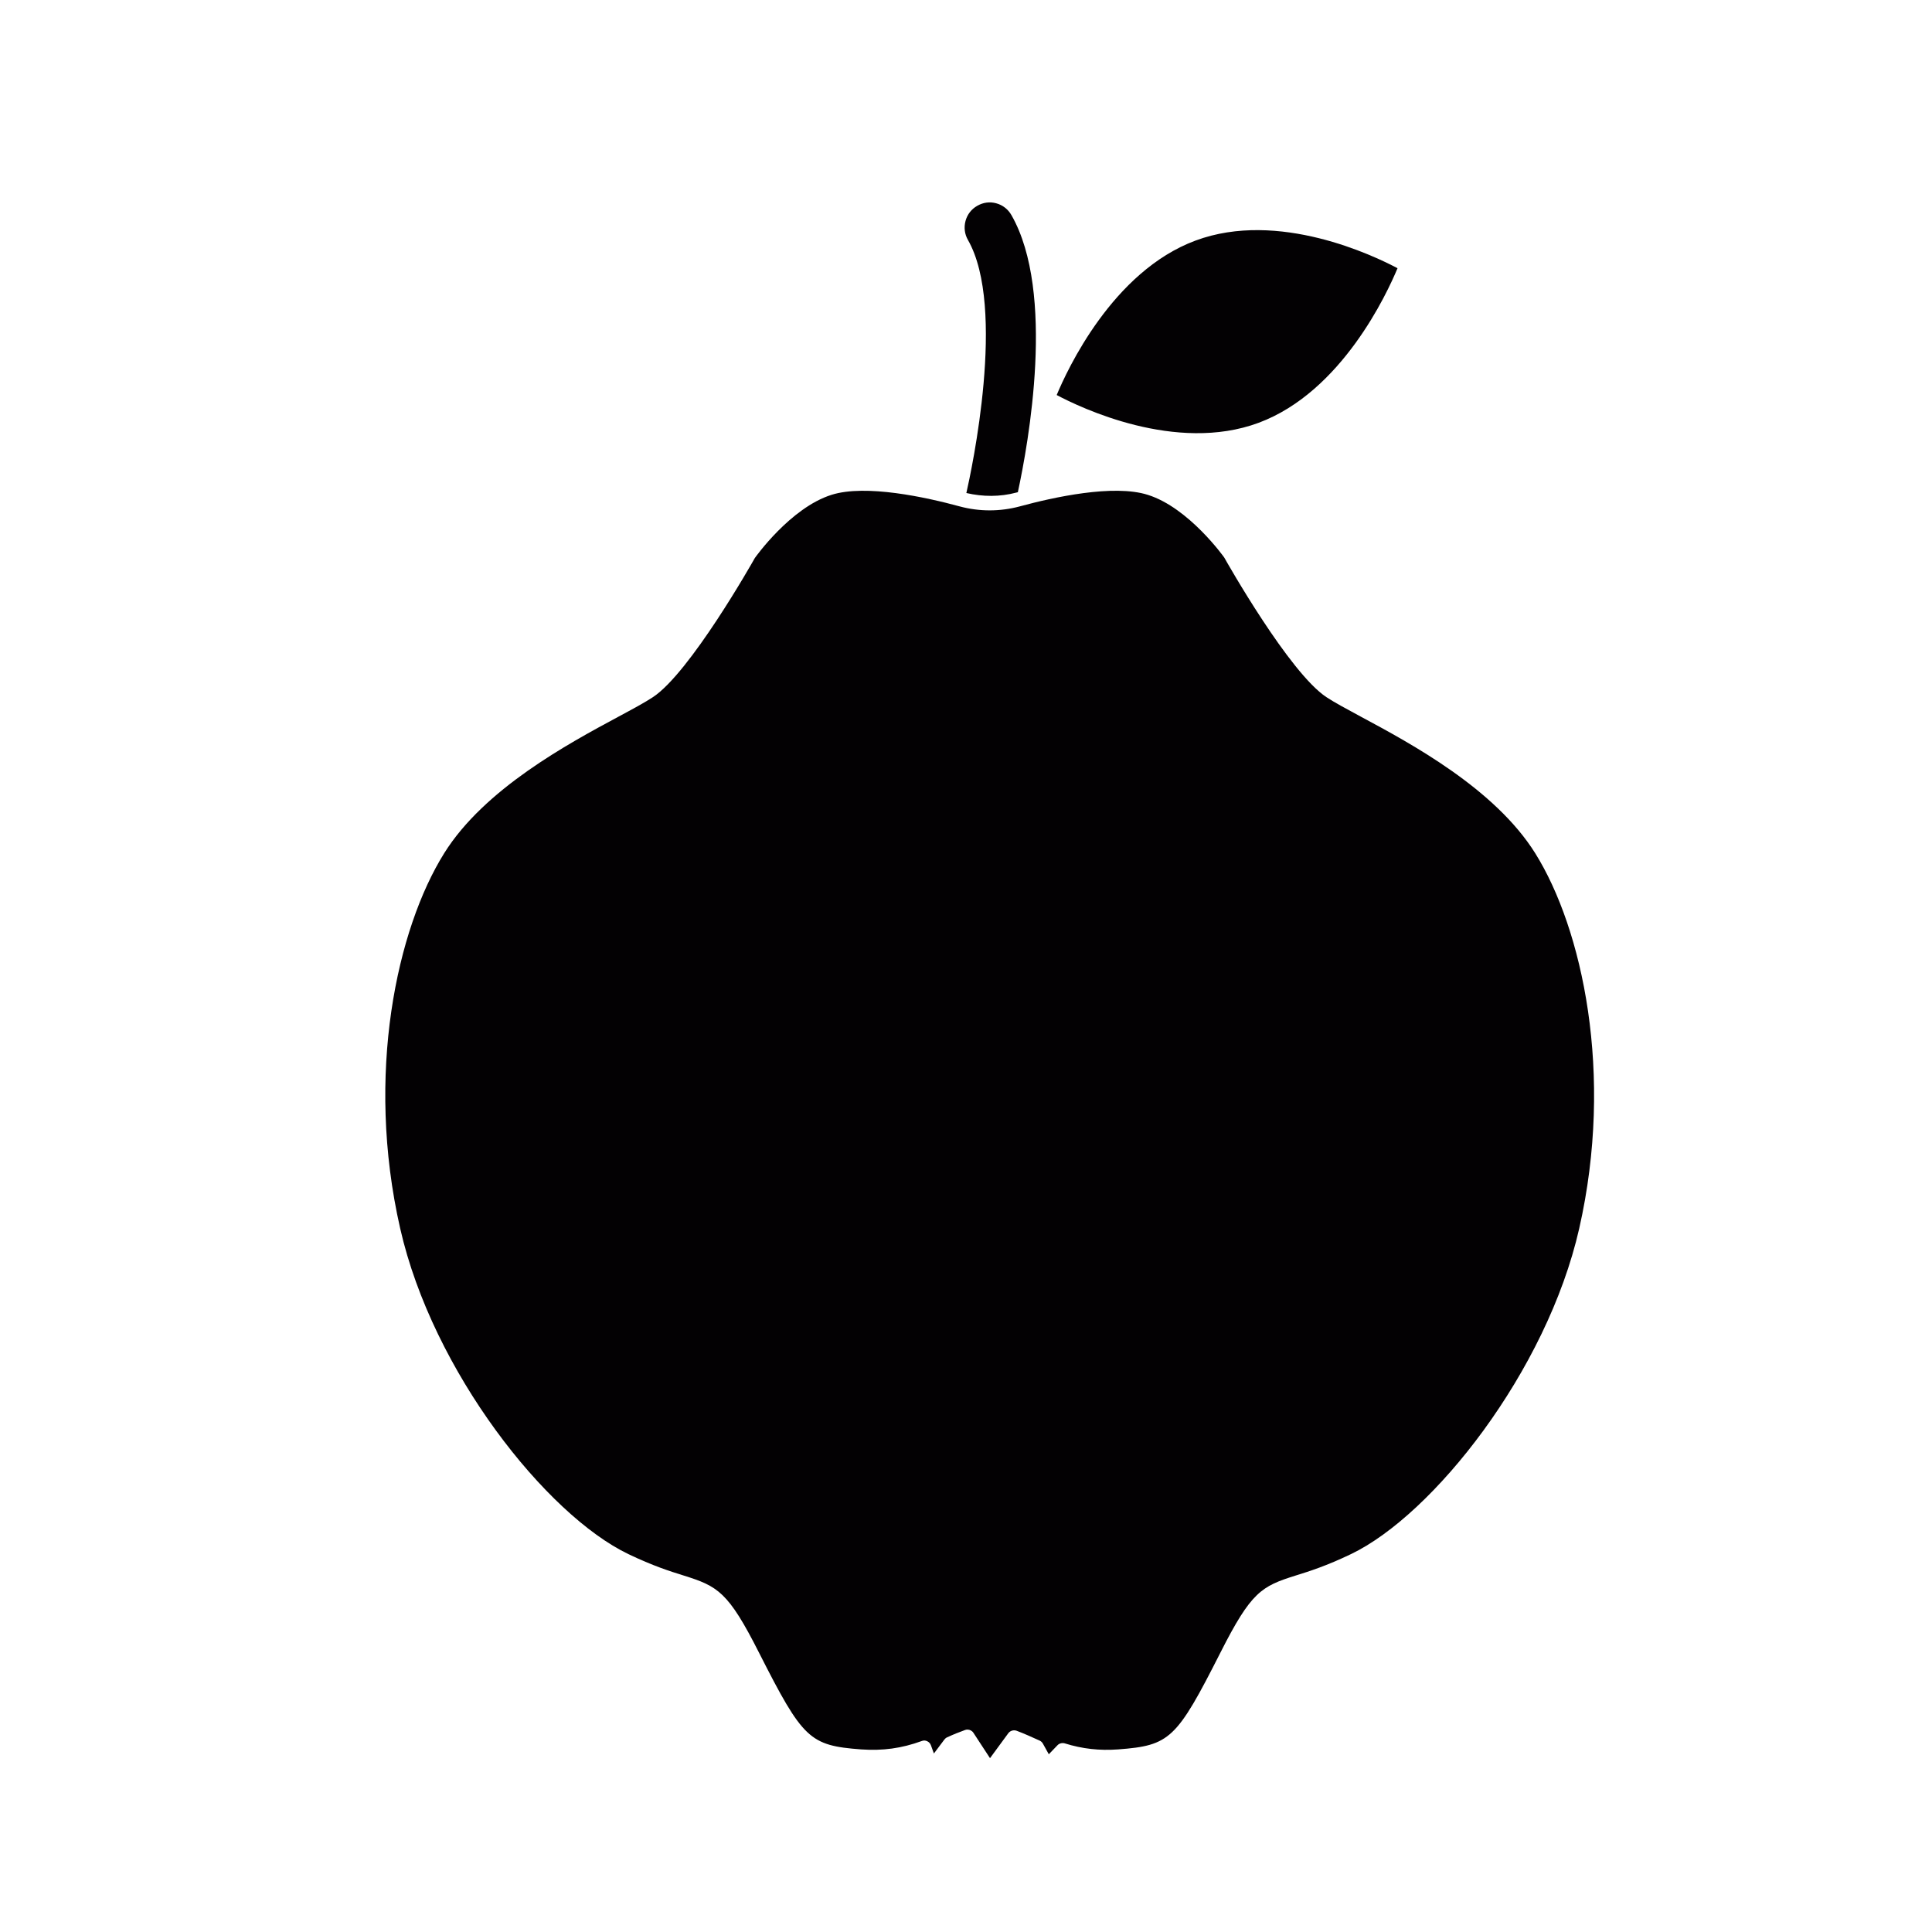 <?xml version="1.0" encoding="UTF-8"?>
<!-- Uploaded to: ICON Repo, www.svgrepo.com, Generator: ICON Repo Mixer Tools -->
<svg width="800px" height="800px" version="1.1" viewBox="144 144 512 512" xmlns="http://www.w3.org/2000/svg">
 <path d="m460.84 207.75c21.961-8.168 47.336 4.047 53.516 7.332-2.719 6.555-14.777 32.781-36.797 40.961-21.949 8.156-47.348-4.07-53.523-7.356 2.723-6.559 14.785-32.781 36.805-40.938zm-60.324-0.16c-0.887-1.539-1.105-3.332-0.641-5.043 0.461-1.711 1.566-3.137 3.109-4.008 1.543-0.887 3.32-1.145 5.023-0.664 1.711 0.457 3.144 1.574 4.027 3.125 11.762 20.562 4.5 60.504 1.707 73.441-0.133 0.035-0.289 0.066-0.422 0.102-4.332 1.156-8.863 1.125-13.223 0.113 1.359-5.949 10.668-49.152 0.418-67.066zm162 261.94c-8.609 37.945-38.801 75.953-60.512 86.332-6.519 3.125-10.996 4.539-14.594 5.656-9.098 2.856-11.812 4.269-20 20.469-11.617 22.914-13.387 24.586-27.059 25.621-4.981 0.367-9.5-0.137-14.184-1.598-0.676-0.184-1.434-0.023-1.93 0.504l-2.293 2.387-1.562-2.816c-0.195-0.355-0.504-0.641-0.875-0.812-2.117-0.961-4.133-1.871-6.106-2.609-0.781-0.27-1.68-0.023-2.188 0.652l-4.852 6.617-4.391-6.715c-0.355-0.543-0.961-0.859-1.582-0.859-0.211 0-0.426 0.035-0.633 0.109-1.574 0.566-3.137 1.191-4.762 1.945-0.281 0.121-0.527 0.32-0.719 0.578l-2.781 3.703-0.789-2.176c-0.172-0.48-0.523-0.859-0.977-1.07-0.461-0.234-0.984-0.258-1.445-0.062-5.398 1.969-10.34 2.621-16.074 2.227-13.672-1.031-15.441-2.707-27.055-25.621-8.191-16.188-10.91-17.613-20.008-20.469-3.598-1.121-8.074-2.535-14.594-5.656-21.711-10.383-51.898-48.402-60.504-86.332-9.297-40.898-0.844-79.41 11.668-99.422 10.672-17.086 32.859-29.016 46.113-36.148 3.938-2.117 7.043-3.789 9.188-5.203 9.82-6.457 26.406-35.77 27.012-36.863 0.094-0.137 9.402-13.32 20.344-16.766 9.078-2.867 25.117 0.664 33.879 3.051 5.254 1.426 10.793 1.426 16.059 0 8.746-2.375 24.785-5.941 33.879-3.039 10.91 3.434 20.234 16.594 20.238 16.594 0.699 1.254 17.277 30.566 27.098 37.023 2.144 1.414 5.246 3.074 9.164 5.191 13.266 7.121 35.461 19.066 46.156 36.164 12.492 19.992 20.949 58.48 11.668 99.414z" fill="#030103"/>
</svg>